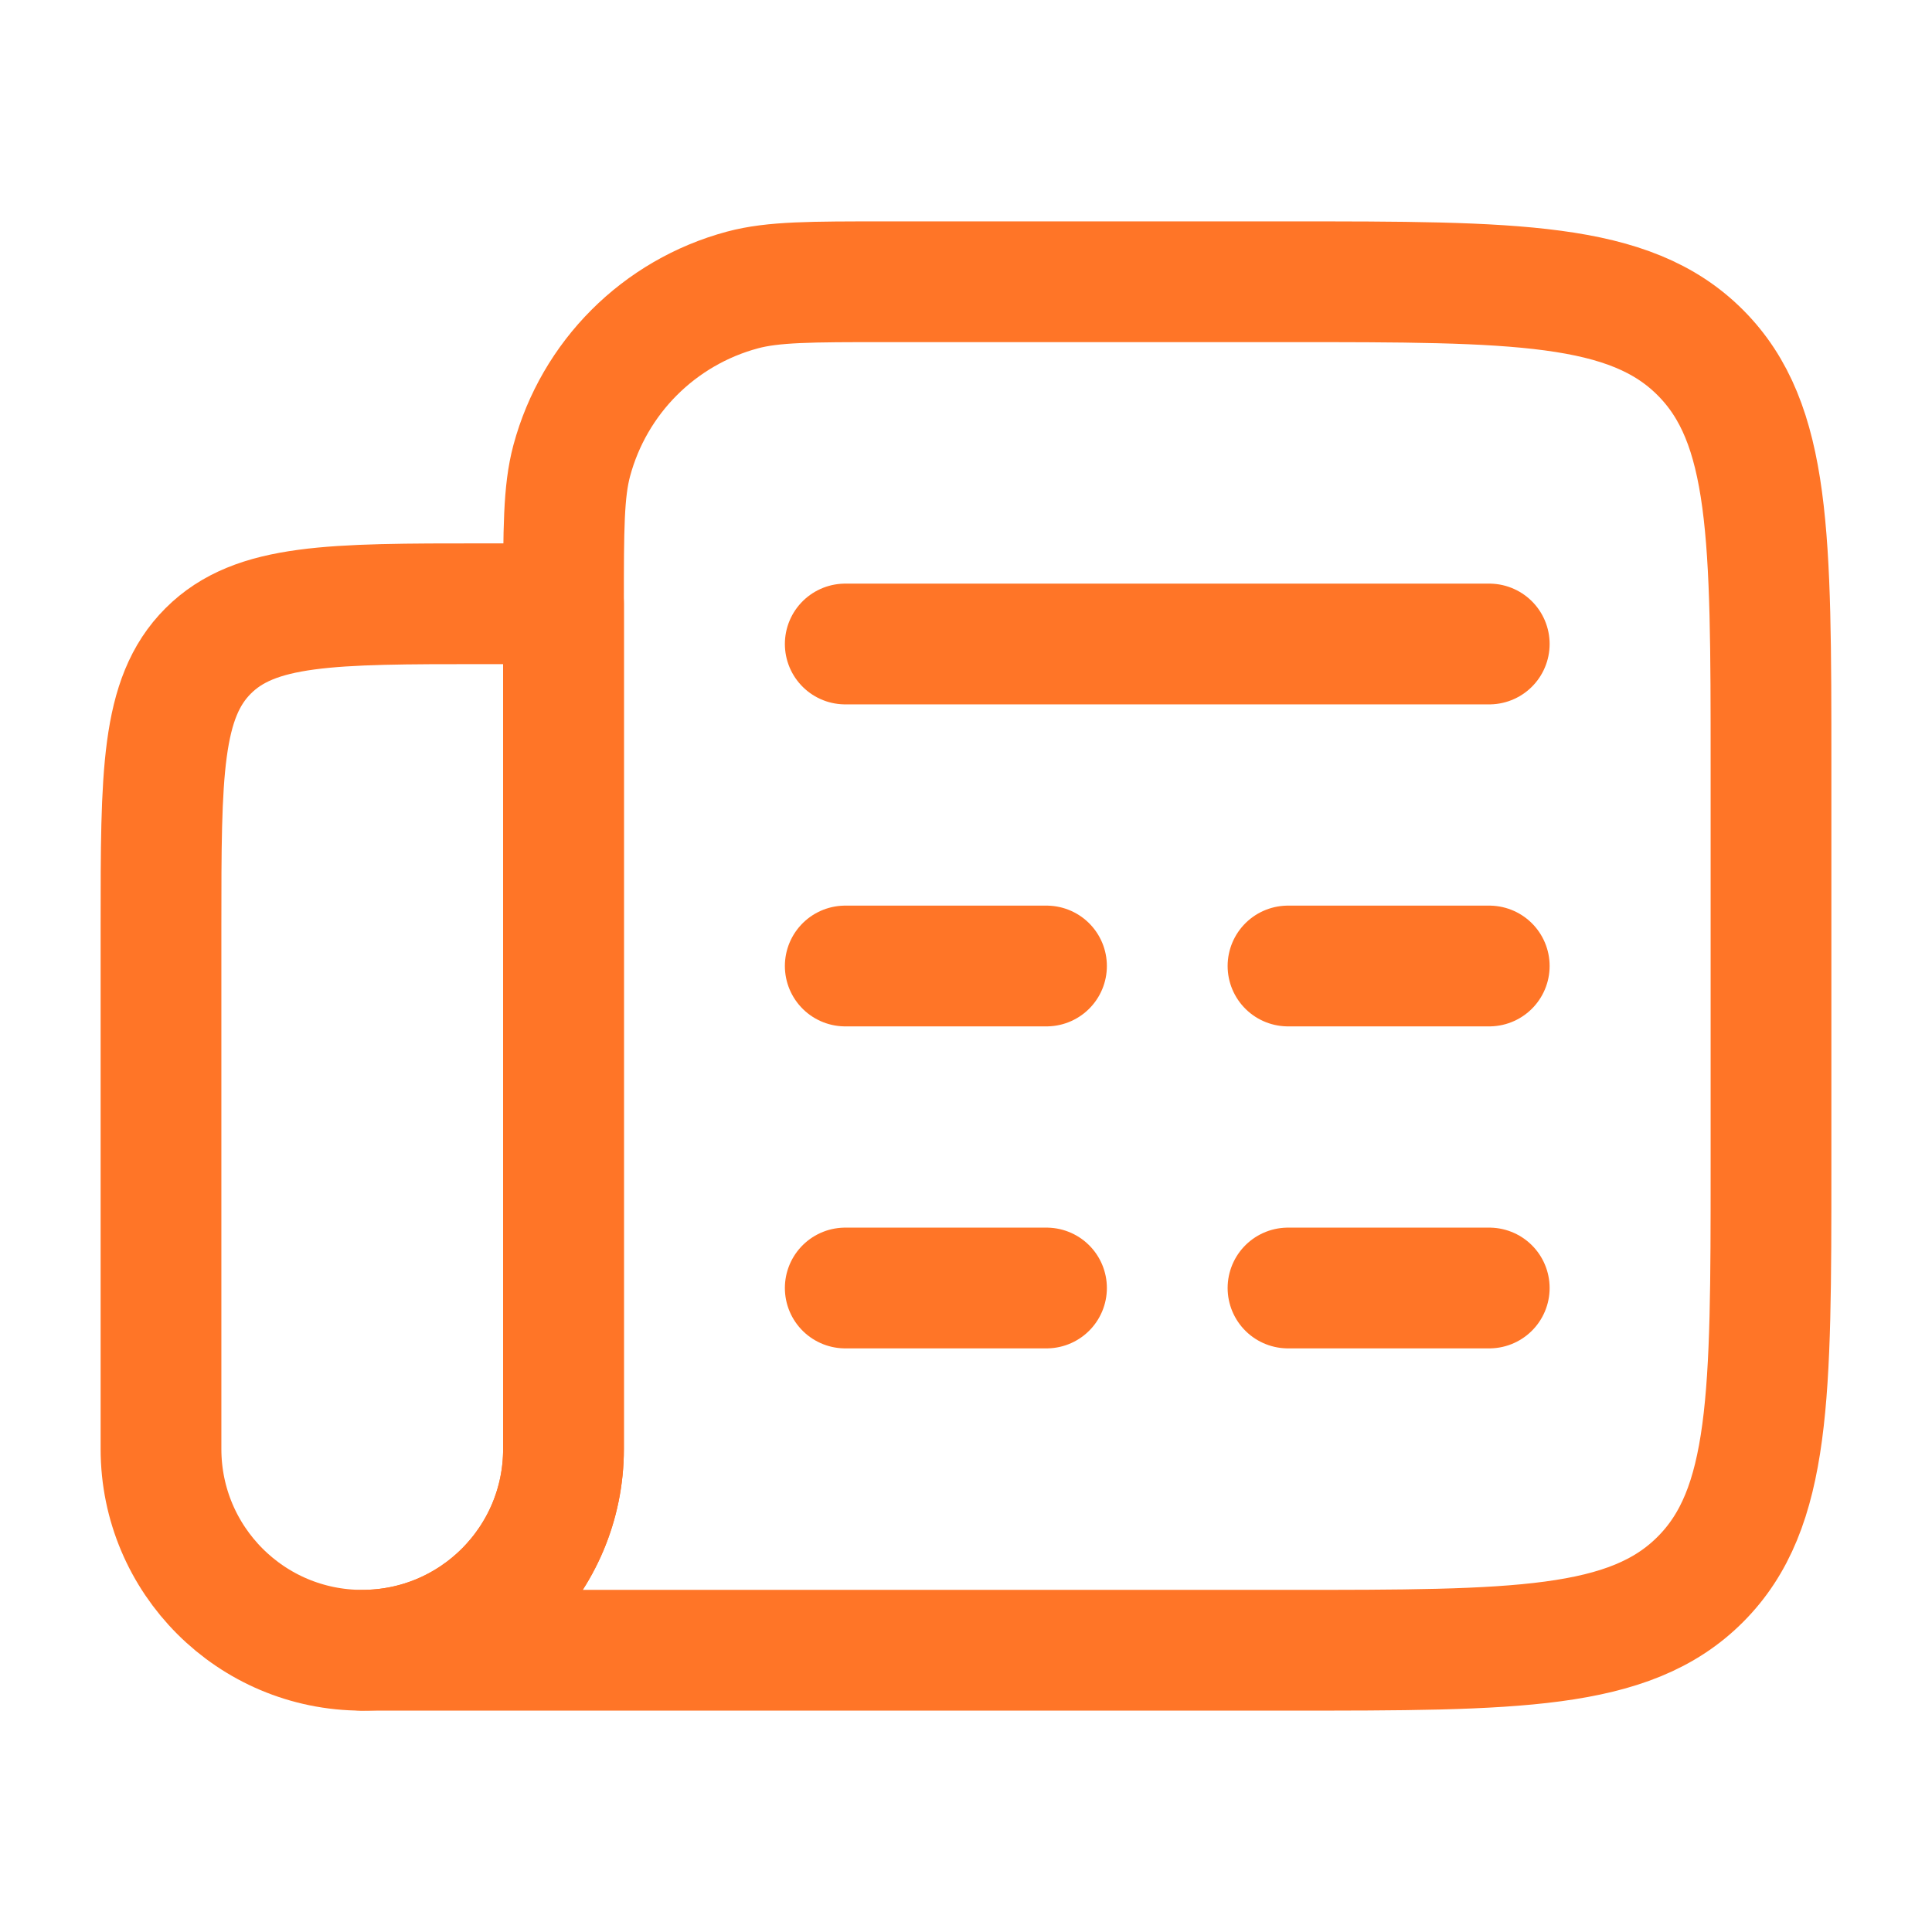 <svg xmlns="http://www.w3.org/2000/svg" viewBox="0 0 24 24" width="40" height="40" color="#ff7527" fill="none">
    <path d="M10.5 8H18.5M10.5 12H13M18.5 12H16M10.5 16H13M18.5 16H16" stroke="currentColor" stroke-width="1.5" stroke-linecap="round" stroke-linejoin="round" />
    <path d="M7 7.5H6C4.114 7.5 3.172 7.5 2.586 8.086C2 8.672 2 9.614 2 11.5V18C2 19.381 3.119 20.5 4.5 20.5C5.881 20.5 7 19.381 7 18V7.5Z" stroke="currentColor" stroke-width="1.5" stroke-linecap="round" stroke-linejoin="round" />
    <path d="M16 3.5H11C10.07 3.5 9.605 3.5 9.224 3.602C8.188 3.88 7.38 4.688 7.102 5.724C7 6.105 7 6.57 7 7.5V18C7 19.381 5.881 20.5 4.5 20.5H16C18.828 20.5 20.243 20.5 21.121 19.621C22 18.743 22 17.328 22 14.5V9.5C22 6.672 22 5.257 21.121 4.379C20.243 3.5 18.828 3.5 16 3.5Z" stroke="currentColor" stroke-width="1.5" stroke-linecap="round" stroke-linejoin="round" />
</svg>